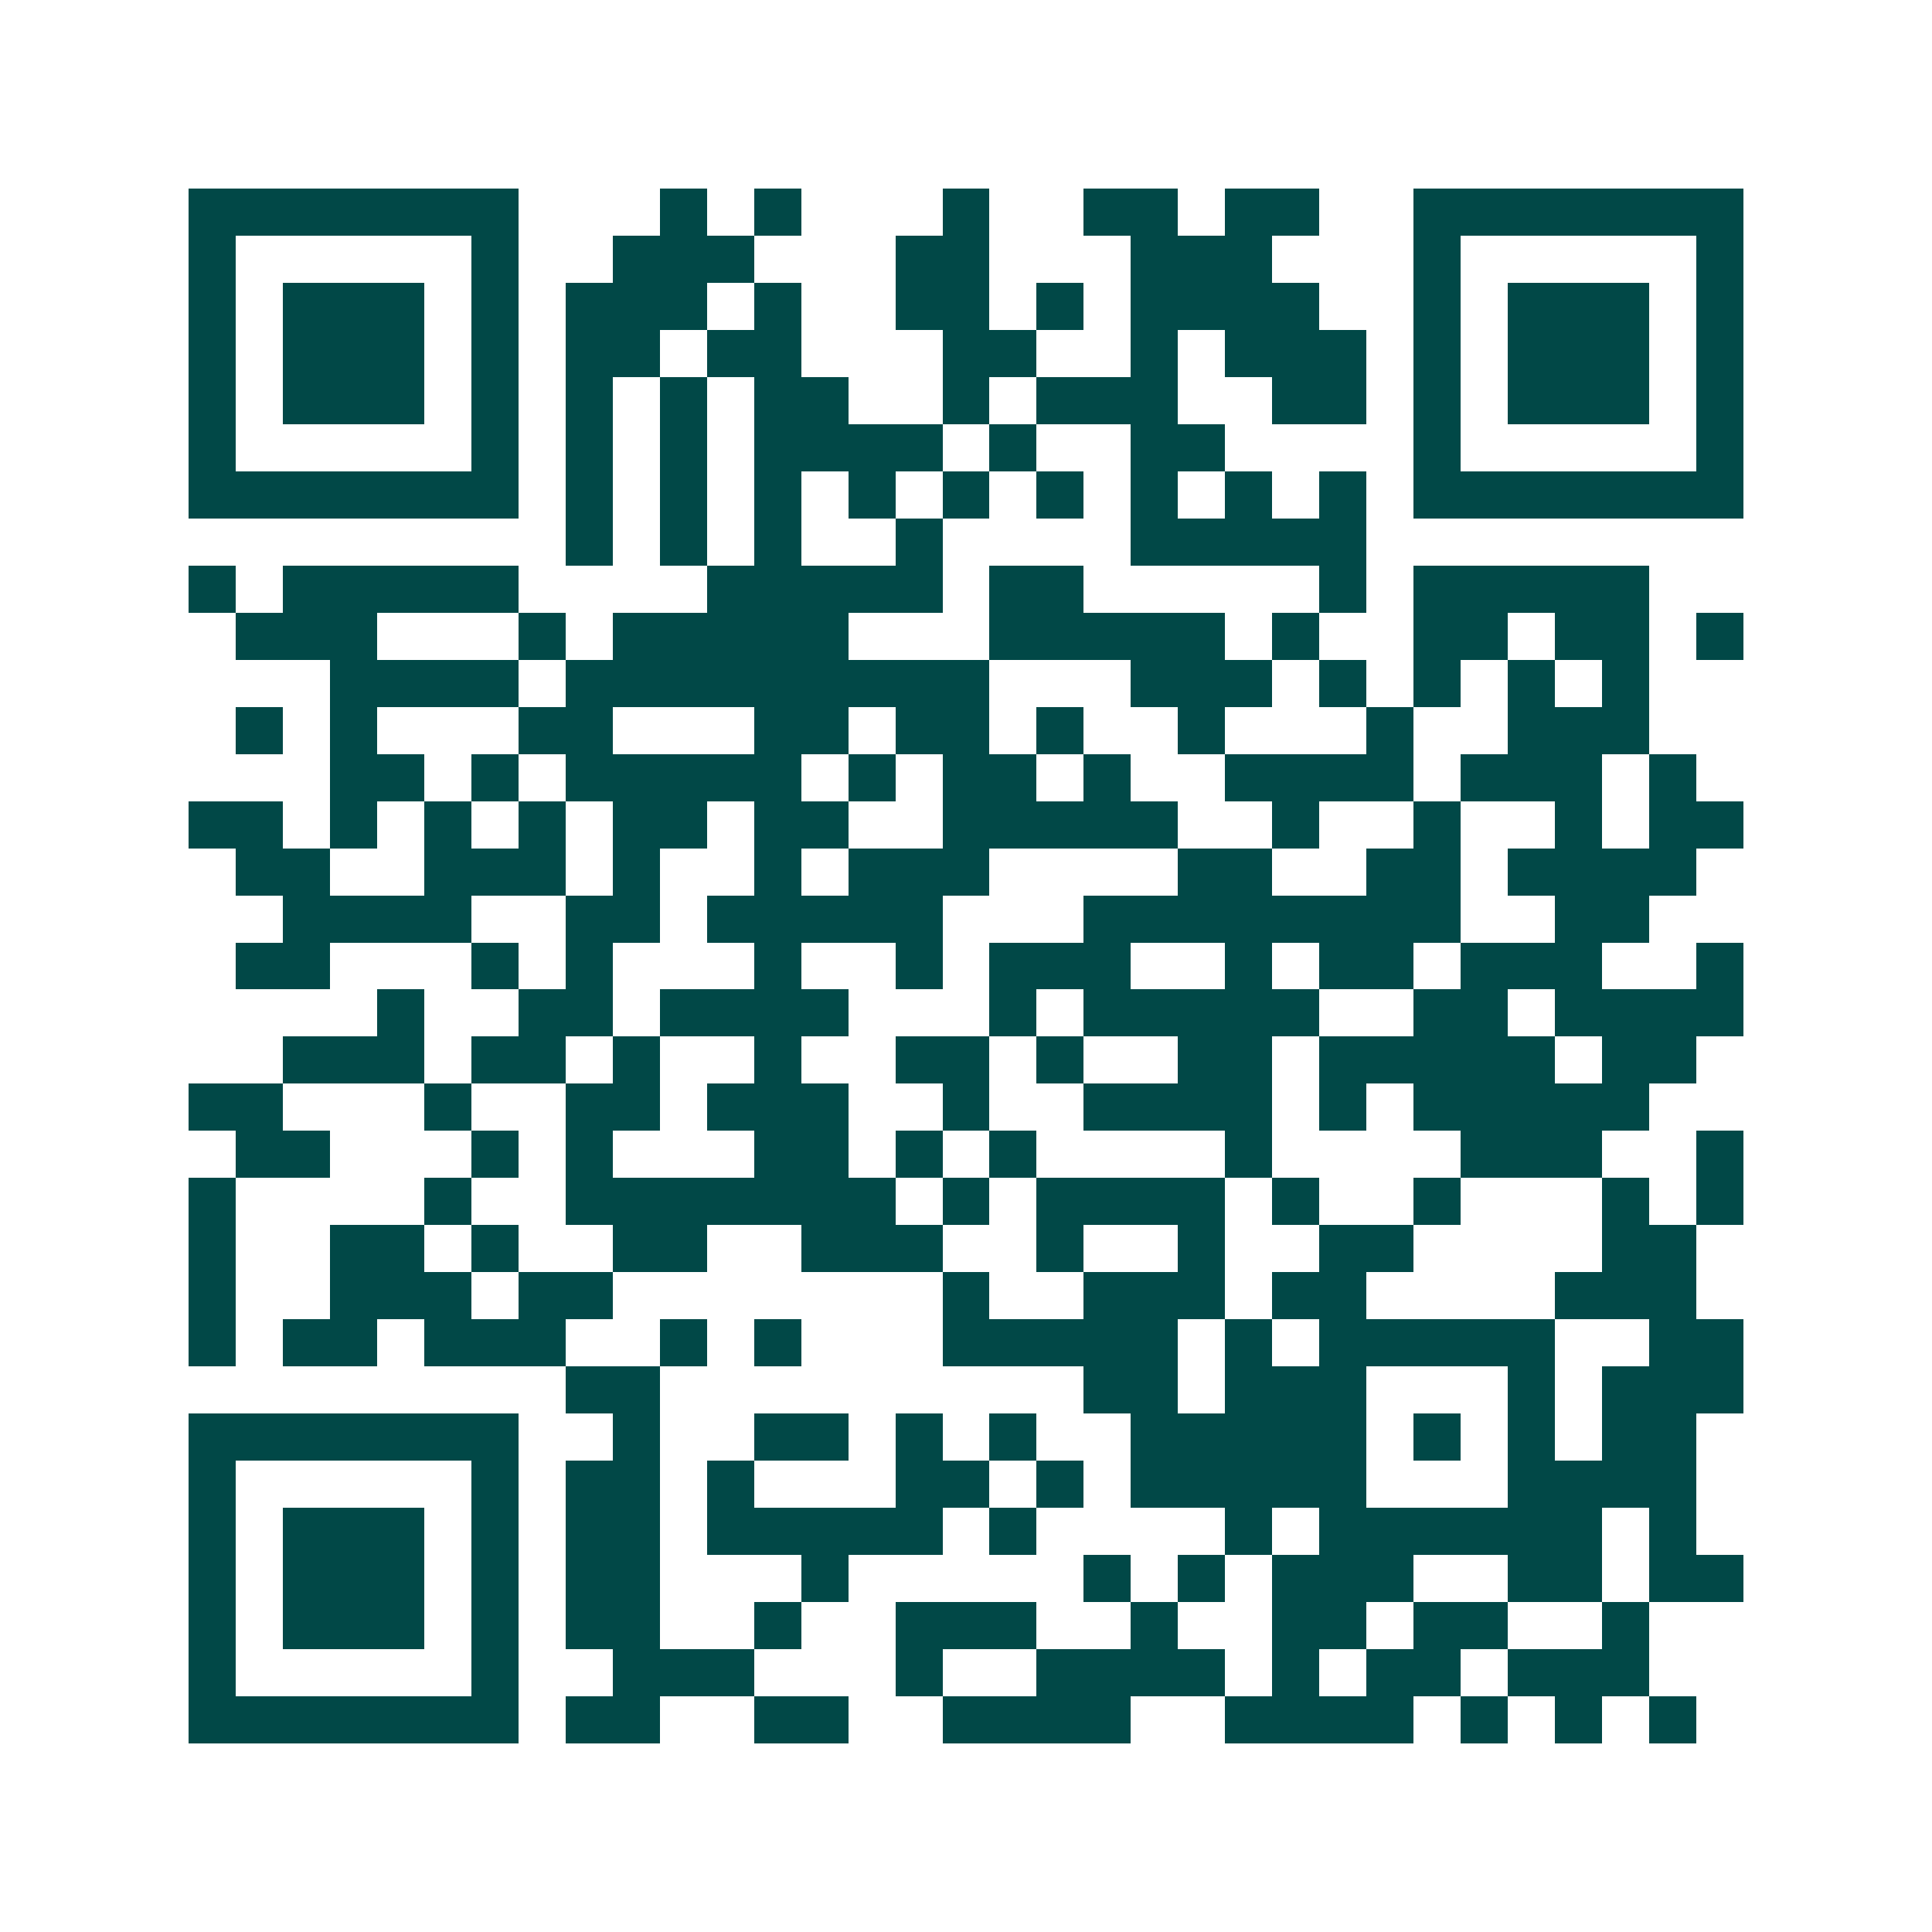 <svg xmlns="http://www.w3.org/2000/svg" width="200" height="200" viewBox="0 0 41 41" shape-rendering="crispEdges"><path fill="#ffffff" d="M0 0h41v41H0z"/><path stroke="#014847" d="M4 4.5h7m3 0h1m1 0h1m3 0h1m2 0h2m1 0h2m2 0h7M4 5.5h1m5 0h1m2 0h3m3 0h2m3 0h3m3 0h1m5 0h1M4 6.5h1m1 0h3m1 0h1m1 0h3m1 0h1m2 0h2m1 0h1m1 0h4m2 0h1m1 0h3m1 0h1M4 7.5h1m1 0h3m1 0h1m1 0h2m1 0h2m3 0h2m2 0h1m1 0h3m1 0h1m1 0h3m1 0h1M4 8.5h1m1 0h3m1 0h1m1 0h1m1 0h1m1 0h2m2 0h1m1 0h3m2 0h2m1 0h1m1 0h3m1 0h1M4 9.5h1m5 0h1m1 0h1m1 0h1m1 0h4m1 0h1m2 0h2m4 0h1m5 0h1M4 10.5h7m1 0h1m1 0h1m1 0h1m1 0h1m1 0h1m1 0h1m1 0h1m1 0h1m1 0h1m1 0h7M12 11.5h1m1 0h1m1 0h1m2 0h1m4 0h5M4 12.5h1m1 0h5m4 0h5m1 0h2m5 0h1m1 0h5M5 13.5h3m3 0h1m1 0h5m3 0h5m1 0h1m2 0h2m1 0h2m1 0h1M7 14.5h4m1 0h9m3 0h3m1 0h1m1 0h1m1 0h1m1 0h1M5 15.5h1m1 0h1m3 0h2m3 0h2m1 0h2m1 0h1m2 0h1m3 0h1m2 0h3M7 16.5h2m1 0h1m1 0h5m1 0h1m1 0h2m1 0h1m2 0h4m1 0h3m1 0h1M4 17.5h2m1 0h1m1 0h1m1 0h1m1 0h2m1 0h2m2 0h5m2 0h1m2 0h1m2 0h1m1 0h2M5 18.5h2m2 0h3m1 0h1m2 0h1m1 0h3m4 0h2m2 0h2m1 0h4M6 19.5h4m2 0h2m1 0h5m3 0h8m2 0h2M5 20.5h2m3 0h1m1 0h1m3 0h1m2 0h1m1 0h3m2 0h1m1 0h2m1 0h3m2 0h1M8 21.5h1m2 0h2m1 0h4m3 0h1m1 0h5m2 0h2m1 0h4M6 22.5h3m1 0h2m1 0h1m2 0h1m2 0h2m1 0h1m2 0h2m1 0h5m1 0h2M4 23.5h2m3 0h1m2 0h2m1 0h3m2 0h1m2 0h4m1 0h1m1 0h5M5 24.5h2m3 0h1m1 0h1m3 0h2m1 0h1m1 0h1m4 0h1m4 0h3m2 0h1M4 25.5h1m4 0h1m2 0h7m1 0h1m1 0h4m1 0h1m2 0h1m3 0h1m1 0h1M4 26.5h1m2 0h2m1 0h1m2 0h2m2 0h3m2 0h1m2 0h1m2 0h2m4 0h2M4 27.5h1m2 0h3m1 0h2m7 0h1m2 0h3m1 0h2m4 0h3M4 28.5h1m1 0h2m1 0h3m2 0h1m1 0h1m3 0h5m1 0h1m1 0h5m2 0h2M12 29.5h2m9 0h2m1 0h3m3 0h1m1 0h3M4 30.5h7m2 0h1m2 0h2m1 0h1m1 0h1m2 0h5m1 0h1m1 0h1m1 0h2M4 31.5h1m5 0h1m1 0h2m1 0h1m3 0h2m1 0h1m1 0h5m3 0h4M4 32.5h1m1 0h3m1 0h1m1 0h2m1 0h5m1 0h1m4 0h1m1 0h6m1 0h1M4 33.5h1m1 0h3m1 0h1m1 0h2m3 0h1m5 0h1m1 0h1m1 0h3m2 0h2m1 0h2M4 34.5h1m1 0h3m1 0h1m1 0h2m2 0h1m2 0h3m2 0h1m2 0h2m1 0h2m2 0h1M4 35.5h1m5 0h1m2 0h3m3 0h1m2 0h4m1 0h1m1 0h2m1 0h3M4 36.5h7m1 0h2m2 0h2m2 0h4m2 0h4m1 0h1m1 0h1m1 0h1"/></svg>
